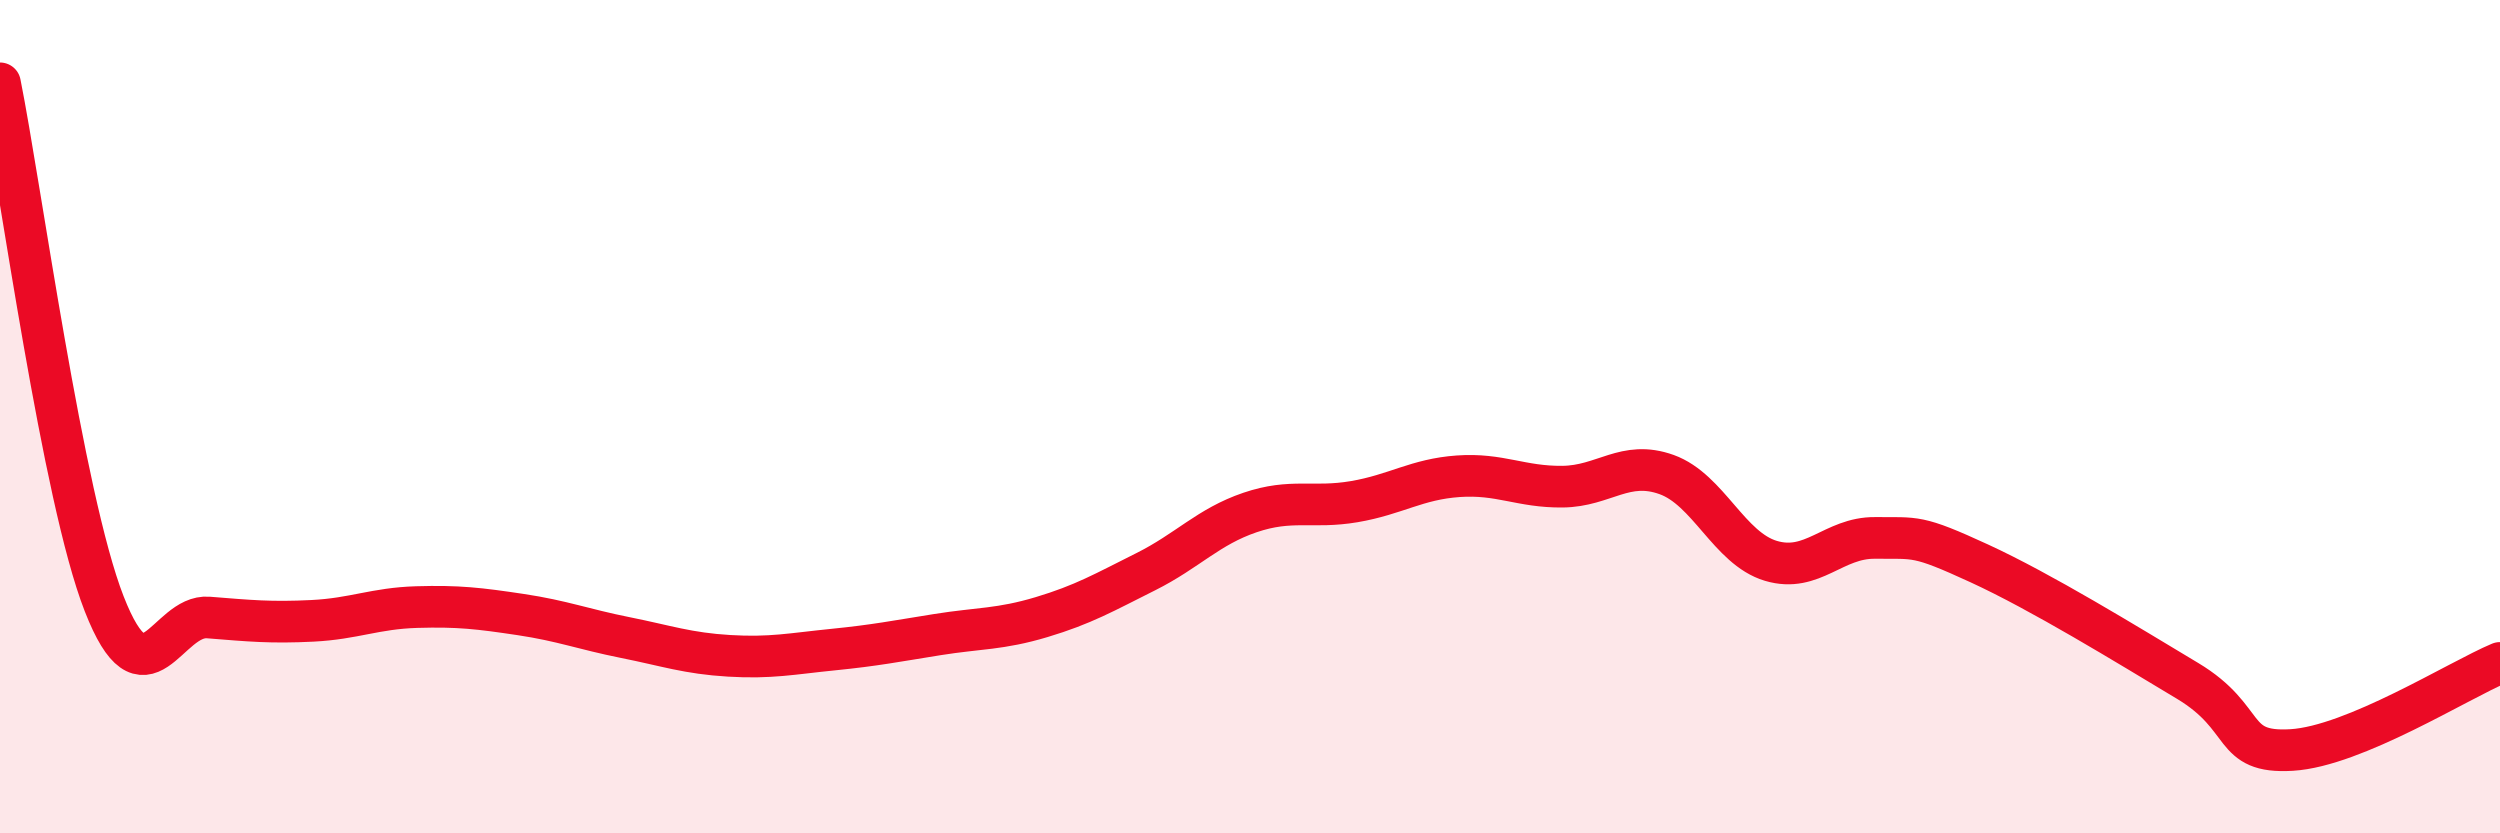 
    <svg width="60" height="20" viewBox="0 0 60 20" xmlns="http://www.w3.org/2000/svg">
      <path
        d="M 0,2 C 0.5,4.5 1.5,11.93 2.5,14.49 C 3.5,17.05 4,14.74 5,14.82 C 6,14.9 6.5,14.95 7.5,14.9 C 8.5,14.85 9,14.6 10,14.57 C 11,14.54 11.5,14.6 12.5,14.75 C 13.5,14.9 14,15.1 15,15.3 C 16,15.5 16.5,15.68 17.5,15.74 C 18.5,15.8 19,15.69 20,15.59 C 21,15.49 21.5,15.39 22.5,15.23 C 23.5,15.07 24,15.11 25,14.81 C 26,14.51 26.5,14.22 27.5,13.72 C 28.5,13.22 29,12.64 30,12.3 C 31,11.96 31.5,12.21 32.5,12.04 C 33.5,11.87 34,11.5 35,11.43 C 36,11.36 36.5,11.69 37.5,11.68 C 38.5,11.67 39,11.03 40,11.39 C 41,11.75 41.5,13.16 42.5,13.46 C 43.5,13.76 44,12.9 45,12.91 C 46,12.92 46,12.83 47.5,13.52 C 49,14.21 51,15.44 52.5,16.34 C 54,17.24 53.5,18.09 55,18 C 56.5,17.91 59,16.33 60,15.91L60 20L0 20Z"
        fill="#EB0A25"
        opacity="0.1"
        stroke-linecap="round"
        stroke-linejoin="round"
      />
      <path
        d="M 0,2 C 0.5,4.5 1.5,11.93 2.5,14.49 C 3.5,17.05 4,14.74 5,14.82 C 6,14.9 6.5,14.95 7.5,14.9 C 8.5,14.85 9,14.6 10,14.57 C 11,14.54 11.5,14.6 12.5,14.75 C 13.5,14.9 14,15.1 15,15.3 C 16,15.5 16.5,15.68 17.5,15.74 C 18.5,15.8 19,15.69 20,15.59 C 21,15.49 21.5,15.39 22.5,15.23 C 23.5,15.07 24,15.11 25,14.81 C 26,14.51 26.5,14.22 27.5,13.72 C 28.5,13.22 29,12.64 30,12.3 C 31,11.96 31.5,12.21 32.5,12.04 C 33.5,11.87 34,11.5 35,11.43 C 36,11.36 36.5,11.69 37.5,11.68 C 38.5,11.67 39,11.03 40,11.39 C 41,11.75 41.5,13.16 42.5,13.46 C 43.5,13.76 44,12.9 45,12.91 C 46,12.92 46,12.83 47.5,13.52 C 49,14.21 51,15.44 52.5,16.34 C 54,17.24 53.5,18.09 55,18 C 56.5,17.91 59,16.33 60,15.91"
        stroke="#EB0A25"
        stroke-width="1"
        fill="none"
        stroke-linecap="round"
        stroke-linejoin="round"
      />
    </svg>
  